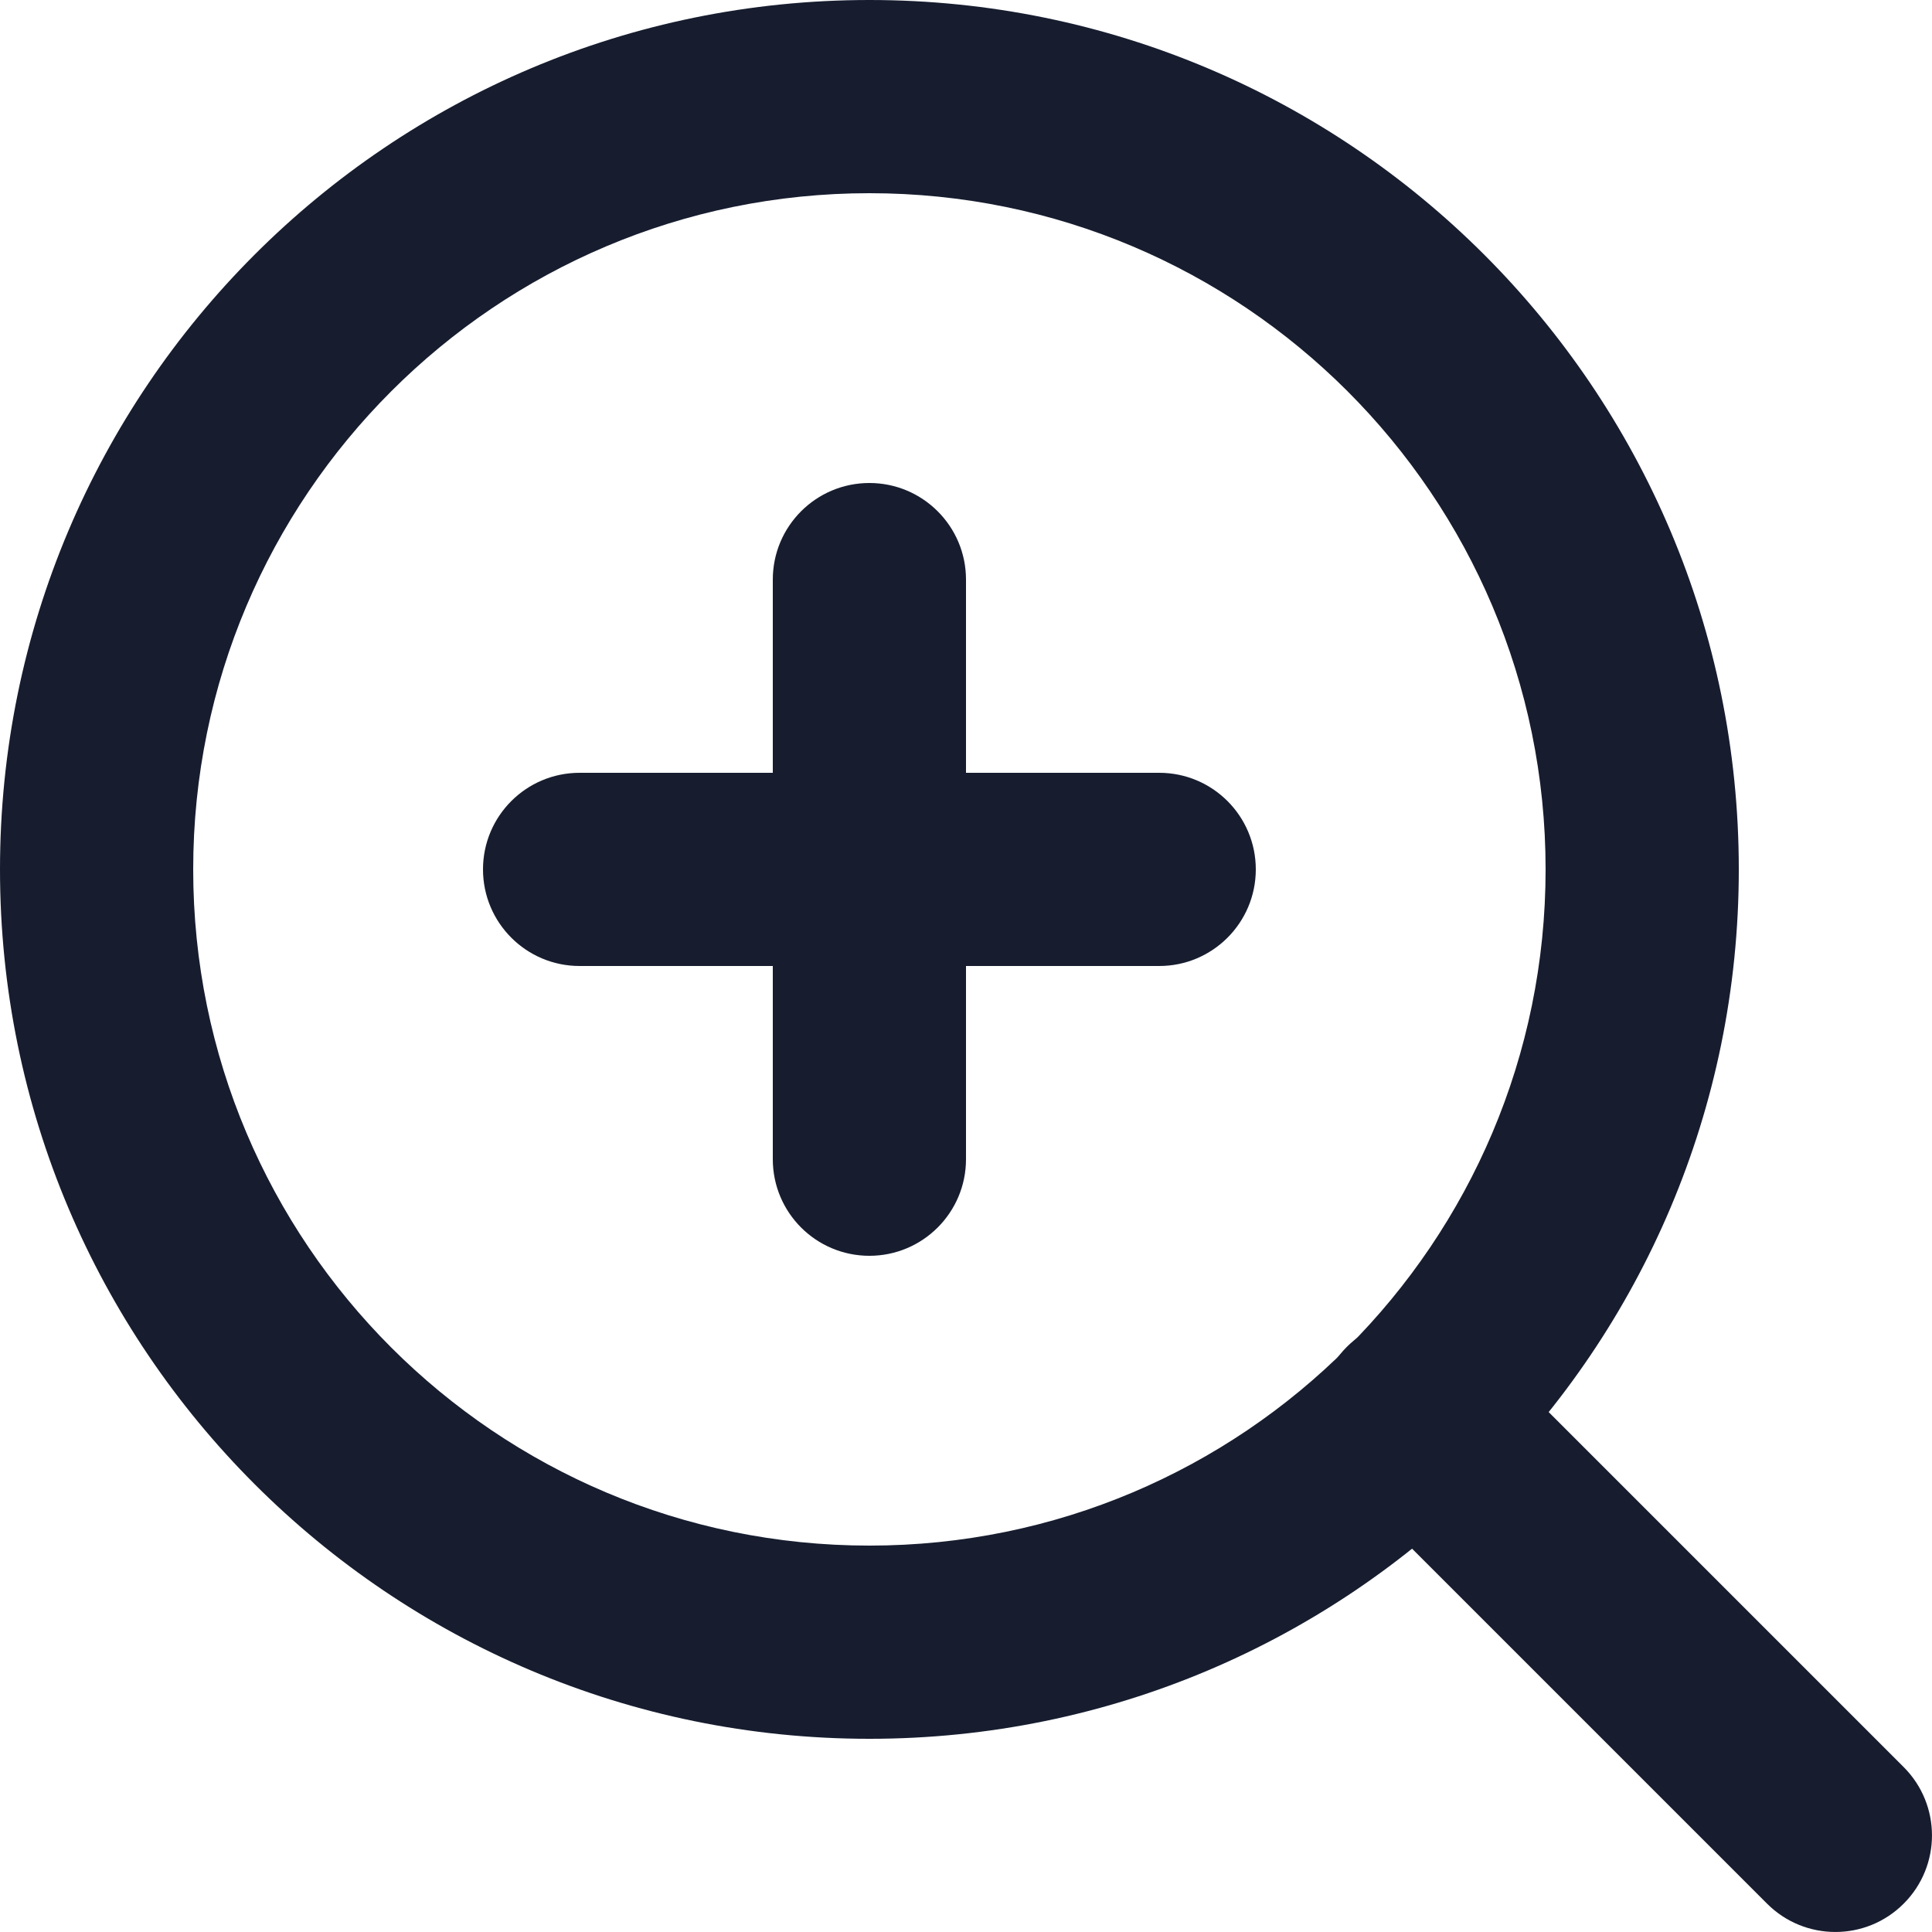<svg width="24" height="24" viewBox="0 0 24 24" fill="none" xmlns="http://www.w3.org/2000/svg">
<path fill-rule="evenodd" clip-rule="evenodd" d="M10.8 2.4C6.161 2.4 2.4 6.161 2.4 10.8C2.4 15.439 6.161 19.2 10.8 19.2C15.439 19.2 19.2 15.439 19.2 10.8C19.2 6.161 15.439 2.4 10.8 2.4ZM0 10.8C0 4.835 4.835 0 10.8 0C16.765 0 21.6 4.835 21.6 10.8C21.6 16.765 16.765 21.6 10.8 21.6C4.835 21.6 0 16.765 0 10.8Z" fill="#171D2F"/>
<path fill-rule="evenodd" clip-rule="evenodd" d="M16.731 16.731C17.2 16.263 17.96 16.263 18.428 16.731L23.648 21.951C24.117 22.42 24.117 23.18 23.648 23.648C23.18 24.117 22.42 24.117 21.951 23.648L16.731 18.428C16.263 17.96 16.263 17.2 16.731 16.731Z" fill="#171D2F"/>
<path fill-rule="evenodd" clip-rule="evenodd" d="M10.8 6C11.462 6 12 6.537 12 7.2V14.4C12 15.063 11.462 15.6 10.8 15.6C10.137 15.6 9.6 15.063 9.6 14.4V7.2C9.6 6.537 10.137 6 10.8 6Z" fill="#171D2F"/>
<path fill-rule="evenodd" clip-rule="evenodd" d="M6 10.8C6 10.137 6.537 9.6 7.2 9.6H14.4C15.063 9.6 15.6 10.137 15.6 10.8C15.6 11.462 15.063 12 14.4 12H7.2C6.537 12 6 11.462 6 10.8Z" fill="#171D2F"/>
</svg>
